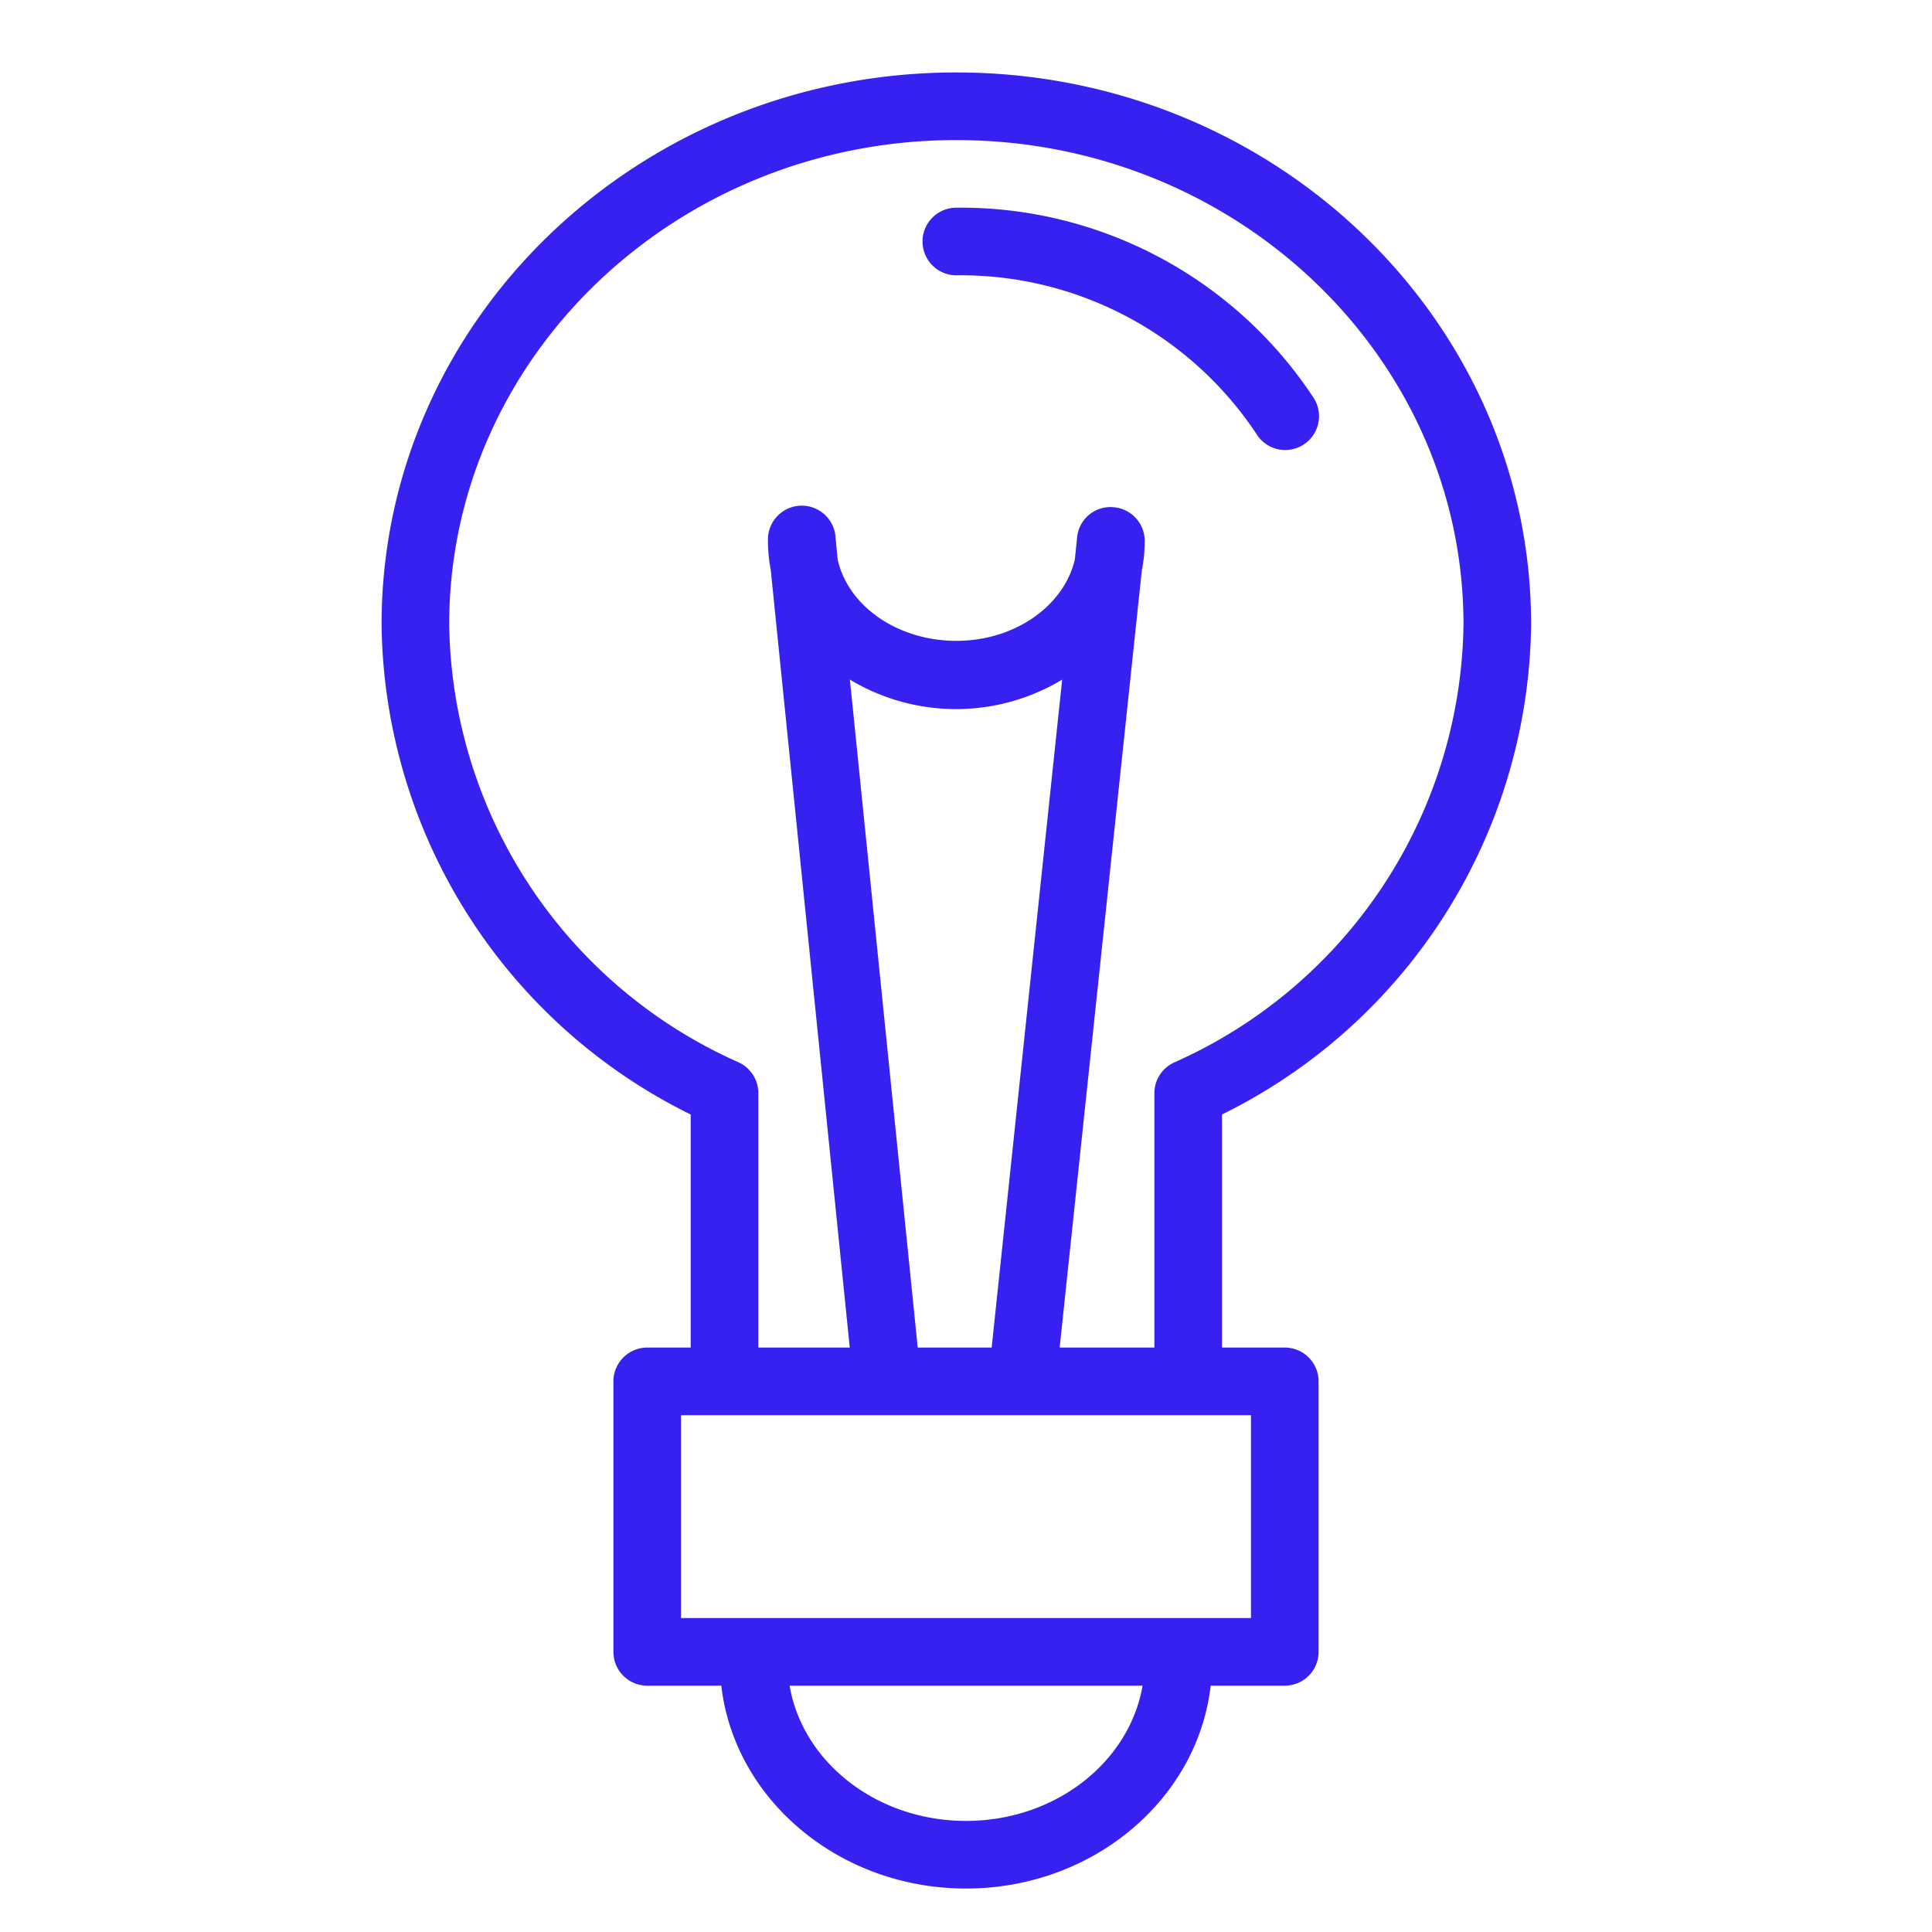 <svg xmlns="http://www.w3.org/2000/svg" viewBox="0 0 100 100" fill-rule="evenodd"><g class="t-group-origins"><path d="M65.24 22.32a1.5 1.5 0 1 0 2.51-1.64A21.61 21.61 0 0 0 49.5 11a1.5 1.5 0 0 0 0 3 18.62 18.62 0 0 1 15.74 8.32Z" stroke-width="0.5" stroke="#3721f0" fill="#3721f0" stroke-width-old="0"></path><path d="M79 32.32C79 16.69 65.78 4 49.5 4S20 16.69 20 32.32a28.38 28.38 0 0 0 16 25.21V70h-2.5a1.5 1.5 0 0 0-1.5 1.5v14a1.5 1.5 0 0 0 1.5 1.5h4.06c.55 5.87 5.92 10.5 12.44 10.5S61.89 92.87 62.44 87h4.06a1.5 1.5 0 0 0 1.5-1.5v-14a1.5 1.5 0 0 0-1.5-1.5H63V57.53a28.38 28.38 0 0 0 16-25.21ZM50 94.5c-4.86 0-8.87-3.28-9.42-7.5h18.85c-.56 4.22-4.57 7.5-9.43 7.5ZM65 84H35V73h30ZM47.26 69.85l-3.57-35.16a10.41 10.41 0 0 0 11.59 0l-3.71 35.15a1.48 1.48 0 0 0 0 .16h-4.31a1.46 1.46 0 0 0 0-.15Zm7.31.15 4.28-40.49A7.58 7.58 0 0 0 59 28a1.5 1.5 0 0 0-1.42-1.5A1.48 1.48 0 0 0 56 27.84L55.88 29c-.58 2.52-3.22 4.42-6.38 4.42s-5.83-1.88-6.39-4.42L43 27.85a1.5 1.5 0 0 0-3 .15 7.6 7.6 0 0 0 .14 1.45L44.26 70H39V56.58a1.5 1.5 0 0 0-.88-1.37A25.42 25.42 0 0 1 23 32.32C23 18.35 34.88 7 49.5 7S76 18.35 76 32.32a25.42 25.42 0 0 1-15.12 22.9 1.5 1.5 0 0 0-.88 1.36V70Z" stroke-width="0.5" stroke="#3721f0" fill="#3721f0" stroke-width-old="0"></path></g></svg>
